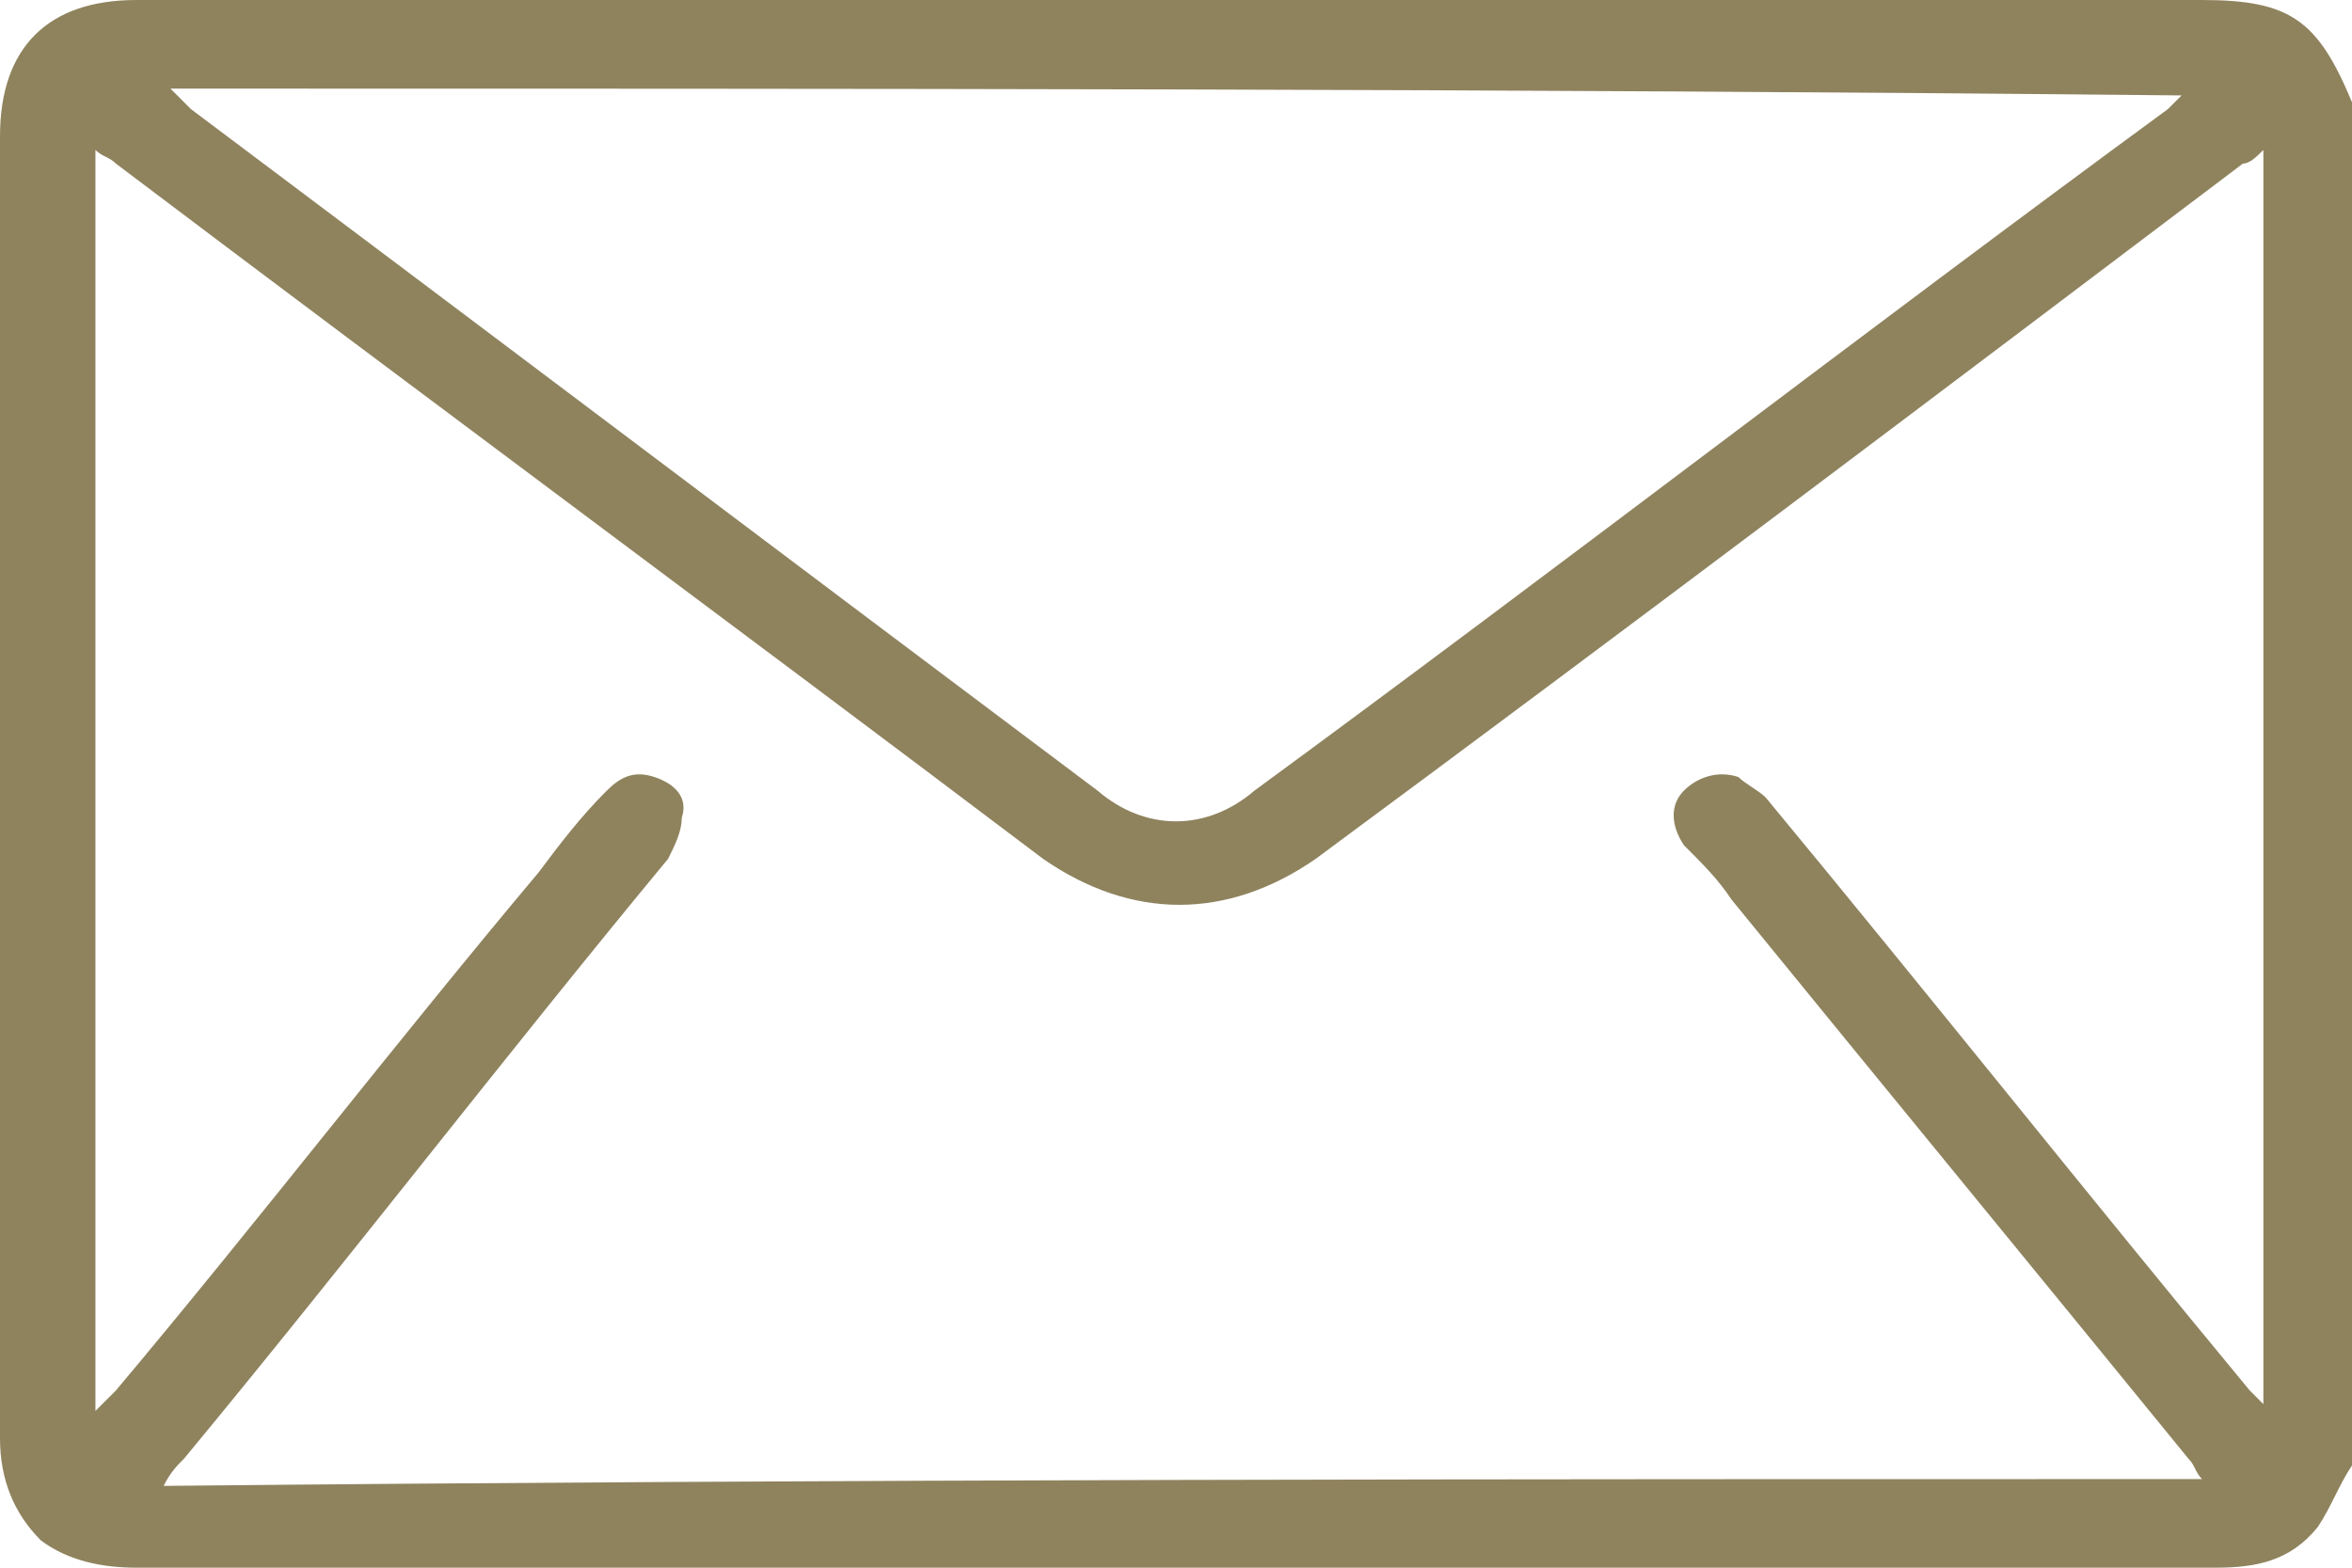 <?xml version="1.0" encoding="utf-8"?>
<!-- Generator: Adobe Illustrator 23.0.1, SVG Export Plug-In . SVG Version: 6.00 Build 0)  -->
<svg version="1.1" id="Layer_1" xmlns="http://www.w3.org/2000/svg" xmlns:xlink="http://www.w3.org/1999/xlink" x="0px" y="0px"
	 viewBox="0 0 34.5 23" style="enable-background:new 0 0 34.5 23;" xml:space="preserve">
<style type="text/css">
	.st0{fill:#8F835E;}
</style>
<path class="st0" d="M34.5,21.5c-0.2,0.3-0.3,0.6-0.5,0.9c-0.4,0.5-0.9,0.6-1.5,0.6c-3.6,0-7.3,0-10.9,0C15.1,23,8.5,23,2,23
	c-0.5,0-1-0.1-1.4-0.4C0.2,22.2,0,21.7,0,21.1c0-2.2,0-4.5,0-6.7C0,10.3,0,6.2,0,2c0-1.3,0.7-2,2-2c10.1,0,20.2,0,30.3,0
	c1.3,0,1.7,0.3,2.2,1.5C34.5,8.1,34.5,14.8,34.5,21.5z M32.3,21.7c-0.1-0.1-0.1-0.2-0.2-0.3c-2.2-2.7-4.5-5.5-6.7-8.2
	c-0.2-0.3-0.4-0.5-0.7-0.8c-0.2-0.3-0.2-0.6,0-0.8c0.2-0.2,0.5-0.3,0.8-0.2c0.1,0.1,0.3,0.2,0.4,0.3c2.4,2.9,4.7,5.8,7.1,8.7
	c0.1,0.1,0.1,0.1,0.2,0.2c0-6.2,0-12.3,0-18.4c-0.1,0.1-0.2,0.2-0.3,0.2c-4.5,3.4-9,6.8-13.6,10.2c-1.3,0.9-2.7,0.9-4,0
	C10.8,9.2,6.2,5.8,1.7,2.4C1.6,2.3,1.5,2.3,1.4,2.2c0,6.2,0,12.3,0,18.5c0.1-0.1,0.2-0.2,0.3-0.3c2.1-2.5,4.1-5.1,6.2-7.6
	c0.3-0.4,0.6-0.8,1-1.2c0.2-0.2,0.4-0.3,0.7-0.2c0.3,0.1,0.5,0.3,0.4,0.6c0,0.2-0.1,0.4-0.2,0.6c-2.4,2.9-4.7,5.9-7.1,8.8
	c-0.1,0.1-0.2,0.2-0.3,0.4C12.3,21.7,22.3,21.7,32.3,21.7z M2.5,1.3c0.1,0.1,0.2,0.2,0.3,0.3c4.4,3.3,8.9,6.7,13.3,10
	c0.7,0.6,1.6,0.6,2.3,0c4.5-3.3,8.9-6.7,13.4-10c0.1-0.1,0.1-0.1,0.2-0.2C22.2,1.3,12.4,1.3,2.5,1.3z"/>
</svg>

